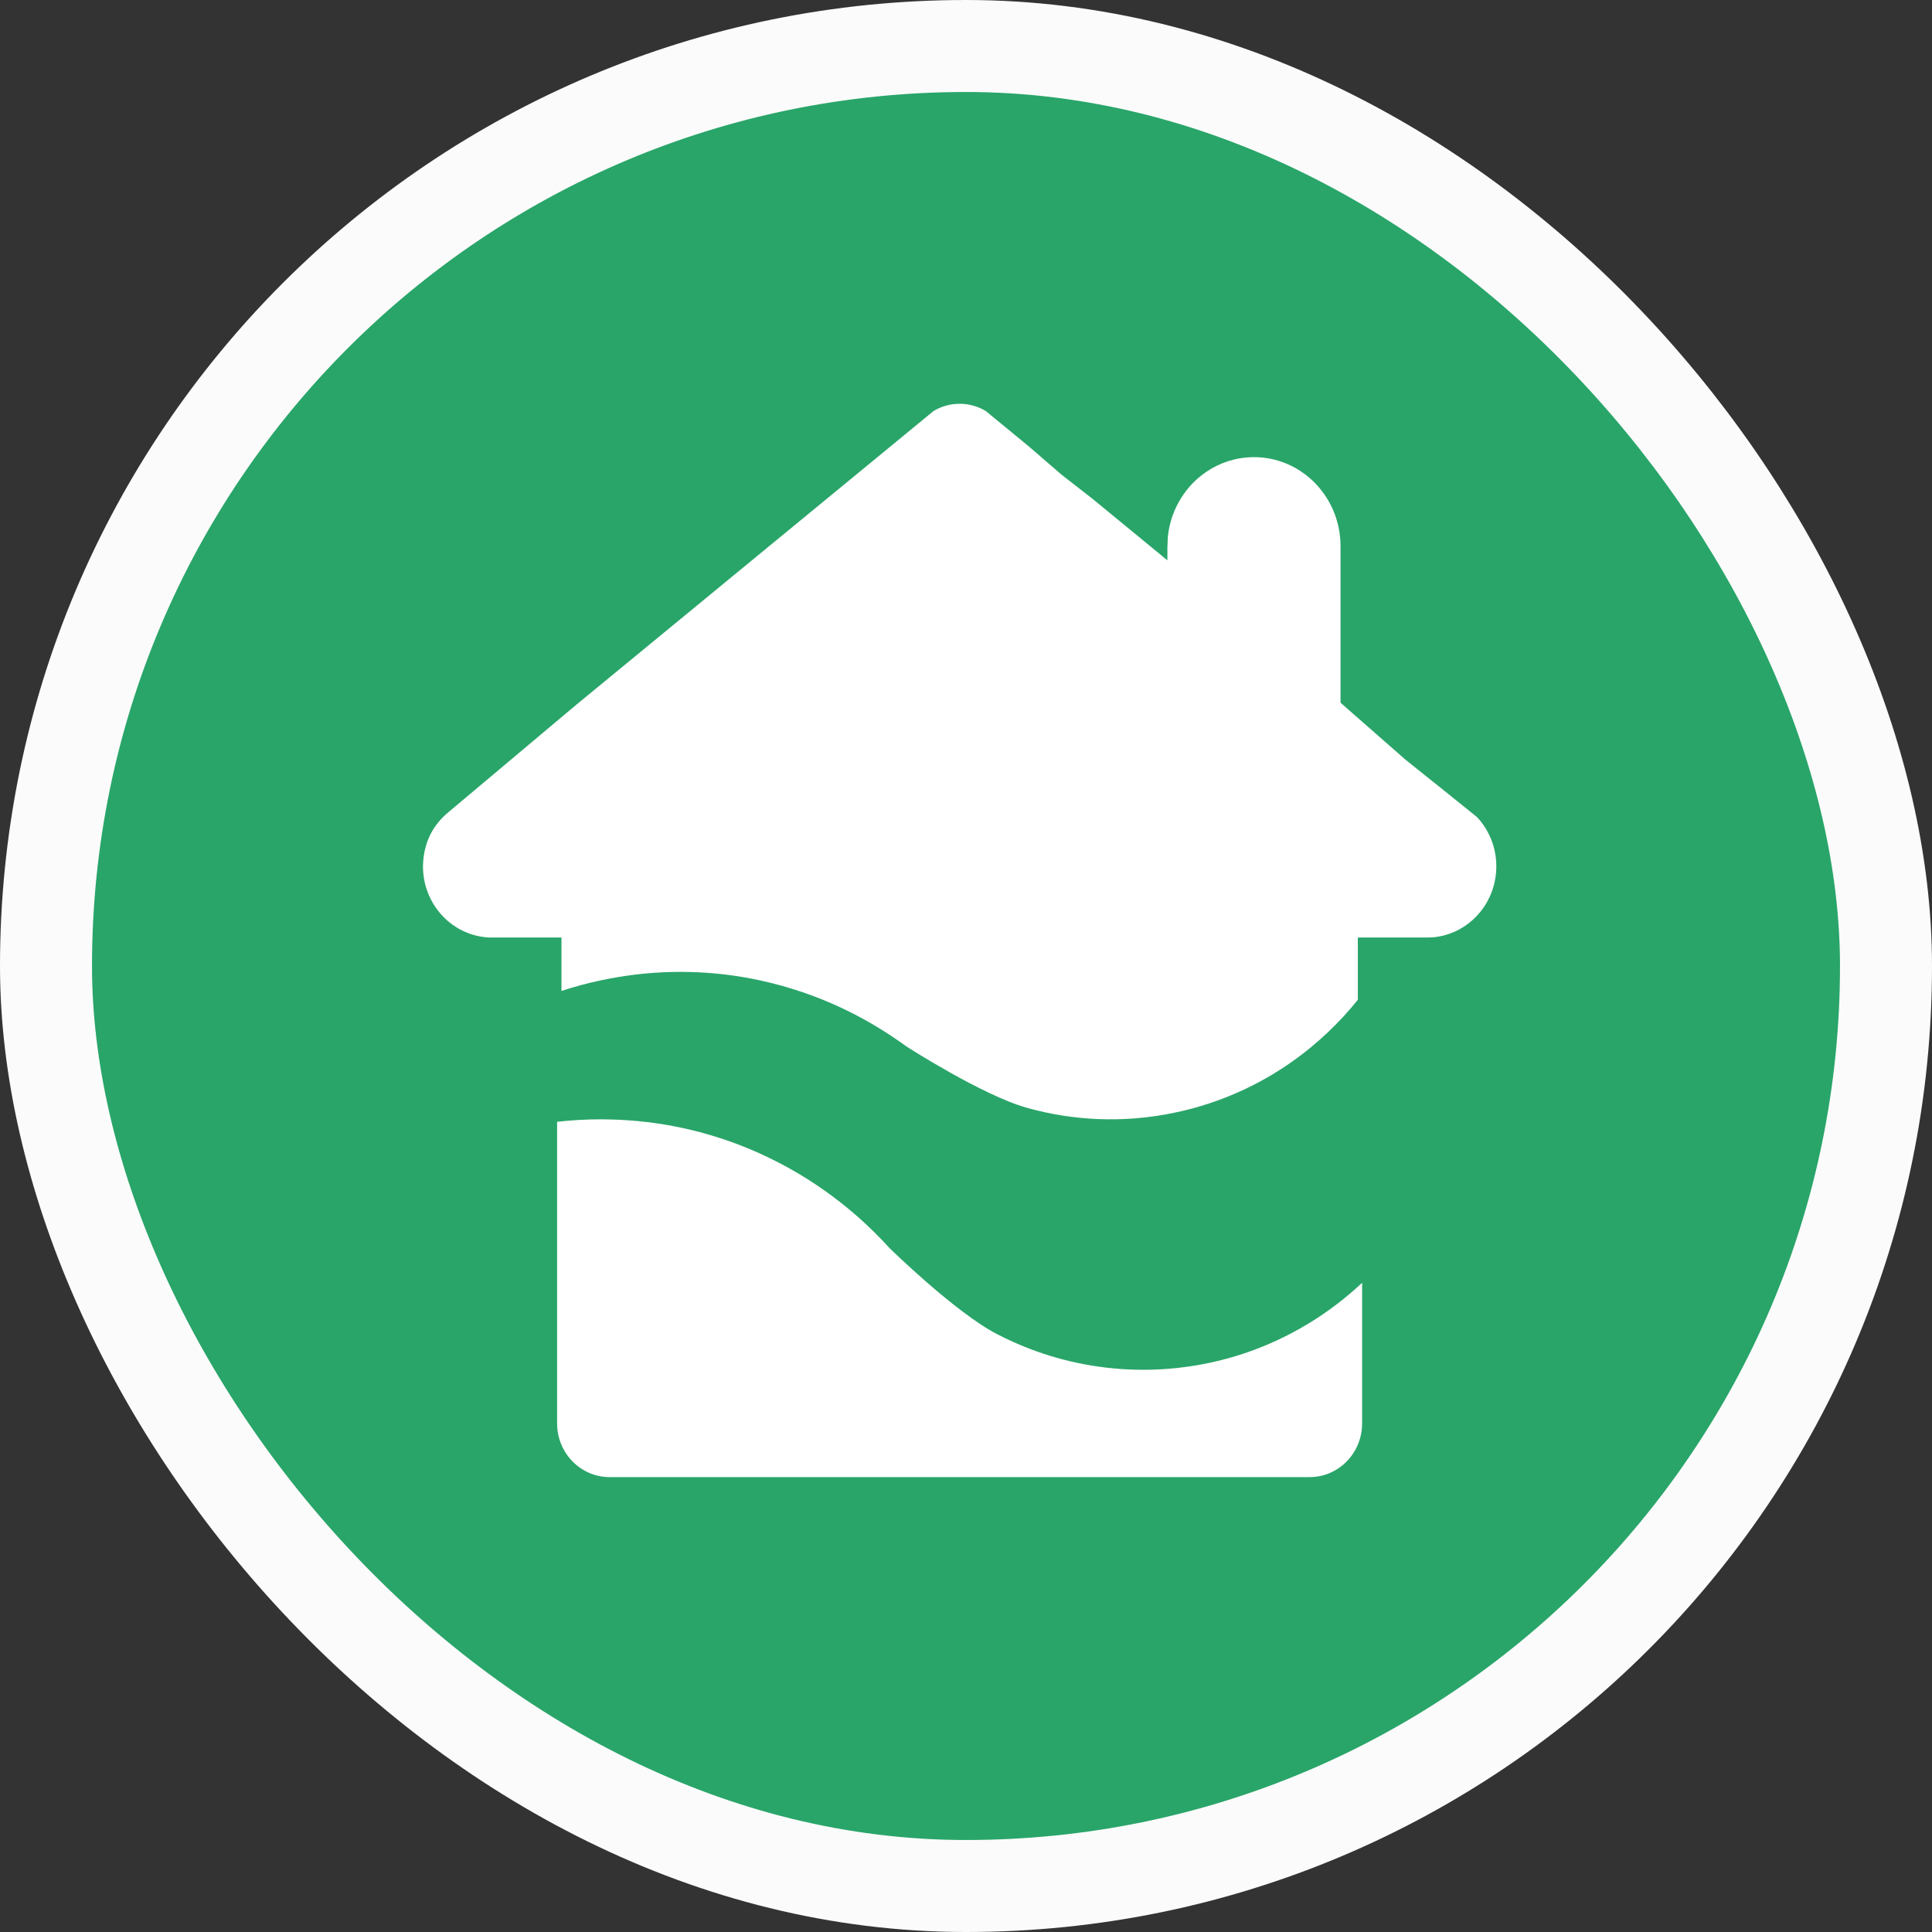 <svg width="42" height="42" viewBox="0 0 42 42" fill="none" xmlns="http://www.w3.org/2000/svg"><rect x="0" y="0" width="42" height="42" fill="#333333" stroke="none"/><rect x="1" y="1" width="40" height="40" rx="20" fill="#29A569"/><rect x="1" y="1" width="40" height="40" rx="20" stroke="#FBFBFB" stroke-width="2"/><path d="M29.611 27.887V30.944C29.611 31.589 29.1 32.111 28.47 32.111H13.252C12.622 32.111 12.111 31.589 12.111 30.944V24.387C12.423 24.352 12.741 24.333 13.062 24.333C13.126 24.333 13.189 24.334 13.252 24.336C14.328 24.359 15.354 24.586 16.296 24.979C16.877 25.222 17.427 25.528 17.936 25.889C18.447 26.251 18.918 26.669 19.34 27.135C19.34 27.135 20.762 28.529 21.67 29C21.901 29.12 22.139 29.227 22.383 29.321C23.152 29.616 23.985 29.778 24.856 29.778C25.048 29.778 25.238 29.77 25.426 29.754C26.361 29.677 27.245 29.414 28.041 29C28.187 28.924 28.33 28.844 28.47 28.758C28.879 28.507 29.261 28.215 29.611 27.887Z" fill="white"/><path d="M32.529 18.834C32.529 18.872 32.527 18.911 32.525 18.948C32.519 19.029 32.507 19.108 32.49 19.185V19.186C32.456 19.336 32.4 19.478 32.327 19.608C32.282 19.688 32.23 19.764 32.172 19.834V19.835C31.973 20.075 31.705 20.252 31.4 20.333C31.314 20.355 31.225 20.371 31.134 20.378C31.097 20.38 31.061 20.381 31.023 20.381H29.518V21.734C29.316 21.986 29.097 22.224 28.862 22.446C28.743 22.558 28.62 22.666 28.494 22.77C27.804 23.338 27 23.776 26.109 24.043C25.93 24.097 25.747 24.144 25.561 24.183C25.262 24.247 24.963 24.29 24.666 24.313C24.127 24.355 23.594 24.331 23.076 24.248C22.821 24.207 22.569 24.152 22.322 24.082C21.35 23.81 19.699 22.745 19.699 22.745C19.534 22.625 19.365 22.51 19.192 22.402C18.841 22.181 18.474 21.987 18.095 21.821C17.53 21.574 16.938 21.39 16.328 21.273C15.338 21.084 14.299 21.075 13.254 21.273C13.192 21.285 13.13 21.297 13.069 21.31C12.774 21.373 12.486 21.45 12.206 21.542V20.381H10.701C10.684 20.381 10.668 20.381 10.652 20.381C10.633 20.38 10.614 20.379 10.596 20.378C10.587 20.377 10.579 20.377 10.572 20.376C10.563 20.375 10.555 20.374 10.547 20.373C10.532 20.372 10.518 20.37 10.503 20.368C10.489 20.366 10.476 20.364 10.462 20.362C10.451 20.36 10.439 20.358 10.428 20.356C10.42 20.355 10.411 20.353 10.403 20.351C10.382 20.347 10.361 20.343 10.341 20.337C10.311 20.33 10.282 20.321 10.253 20.312C10.236 20.307 10.219 20.301 10.203 20.295C10.194 20.291 10.187 20.289 10.178 20.285C10.155 20.277 10.118 20.261 10.095 20.251C10.092 20.25 10.089 20.248 10.086 20.247C10.06 20.235 10.033 20.221 10.007 20.208C9.996 20.202 9.985 20.196 9.974 20.19C9.931 20.165 9.889 20.138 9.848 20.109C9.831 20.097 9.815 20.085 9.798 20.072C9.79 20.066 9.782 20.06 9.774 20.053C9.759 20.041 9.744 20.029 9.729 20.016C9.711 19.999 9.692 19.983 9.674 19.965C9.656 19.948 9.638 19.93 9.621 19.912C9.603 19.894 9.587 19.875 9.57 19.856C9.554 19.837 9.538 19.817 9.523 19.797C9.507 19.777 9.492 19.757 9.478 19.736C9.476 19.734 9.475 19.732 9.473 19.73C9.46 19.711 9.448 19.692 9.436 19.673C9.435 19.671 9.434 19.67 9.432 19.668C9.42 19.648 9.408 19.628 9.397 19.608C9.396 19.607 9.395 19.606 9.395 19.604C9.388 19.591 9.381 19.578 9.374 19.565C9.371 19.56 9.368 19.555 9.366 19.549C9.338 19.494 9.313 19.438 9.292 19.38C9.281 19.351 9.272 19.323 9.263 19.294C9.257 19.275 9.252 19.256 9.247 19.237C9.243 19.222 9.239 19.207 9.236 19.192C9.233 19.177 9.229 19.161 9.226 19.146C9.226 19.145 9.225 19.144 9.225 19.143C9.222 19.127 9.219 19.111 9.217 19.095C9.216 19.094 9.216 19.092 9.216 19.09C9.214 19.078 9.212 19.065 9.21 19.052C9.207 19.033 9.205 19.013 9.203 18.992C9.202 18.986 9.202 18.98 9.202 18.974C9.2 18.964 9.2 18.953 9.199 18.942C9.197 18.922 9.197 18.903 9.196 18.882C9.196 18.866 9.195 18.85 9.195 18.834C9.195 18.818 9.196 18.802 9.197 18.787C9.203 18.594 9.243 18.41 9.311 18.241C9.402 18.015 9.552 17.821 9.736 17.666L9.951 17.486L10.046 17.406L10.201 17.276L12.512 15.334L13.335 14.657L16.346 12.181L18.604 10.325L19.357 9.706L20.037 9.147L20.037 9.147L20.293 8.936C20.46 8.835 20.655 8.778 20.862 8.778C20.878 8.778 20.895 8.778 20.911 8.779C20.989 8.782 21.065 8.794 21.137 8.813C21.242 8.839 21.34 8.881 21.431 8.936L21.687 9.147L22.367 9.706L23.084 10.325L23.747 10.841L25.014 11.882L25.378 12.181V11.909H25.378C25.378 11.872 25.378 11.872 25.387 11.679V11.678C25.441 11.126 25.721 10.642 26.13 10.325C26.409 10.11 26.747 9.973 27.114 9.944C27.162 9.94 27.211 9.938 27.26 9.938C27.683 9.938 28.074 10.082 28.389 10.325V10.325C28.389 10.325 28.389 10.325 28.389 10.325C28.799 10.642 29.079 11.126 29.132 11.678V11.679C29.137 11.727 29.14 11.776 29.141 11.826C29.142 11.841 29.142 11.857 29.142 11.872V15.276L29.447 15.544L30.553 16.514L31.4 17.192L31.773 17.492C31.773 17.492 31.773 17.492 31.773 17.492L32.106 17.76C32.174 17.831 32.234 17.909 32.287 17.993C32.44 18.235 32.529 18.524 32.529 18.834Z" fill="white"/></svg>